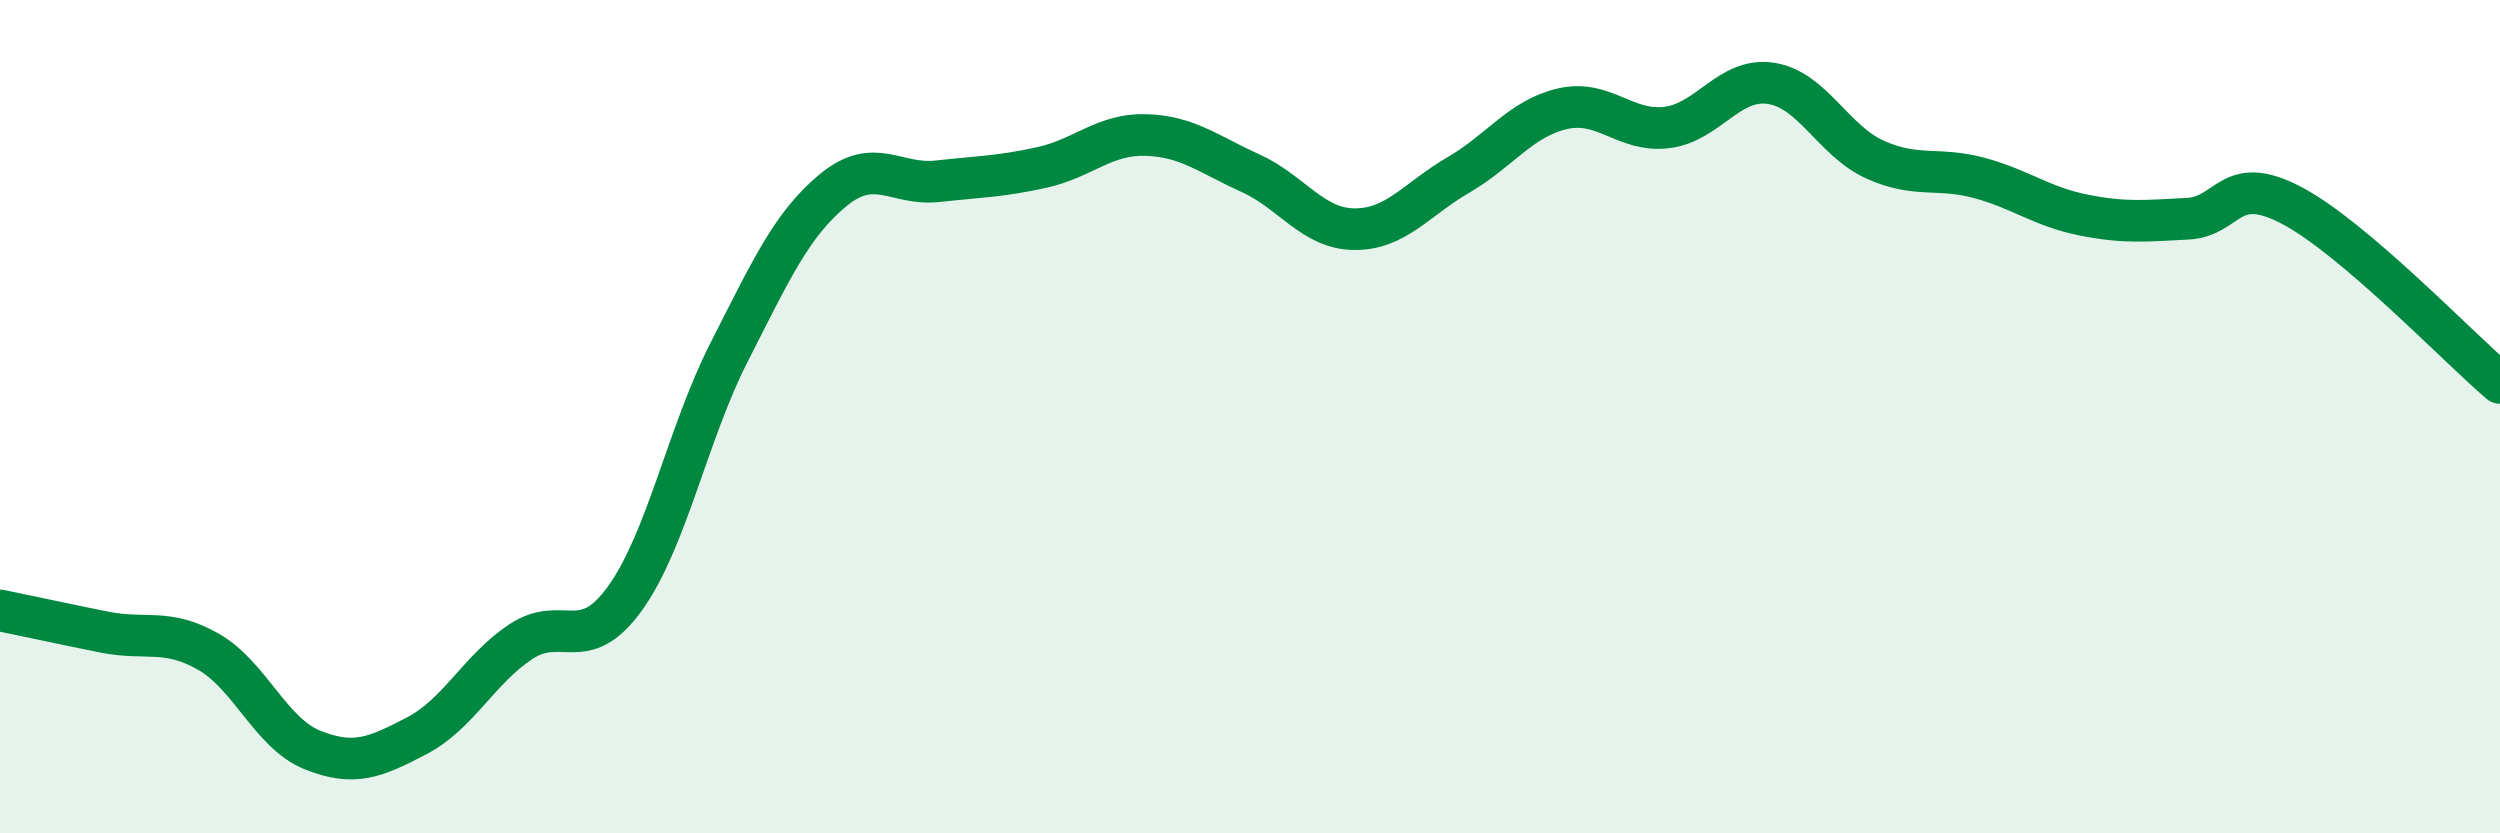
    <svg width="60" height="20" viewBox="0 0 60 20" xmlns="http://www.w3.org/2000/svg">
      <path
        d="M 0,14.65 C 0.5,14.75 1.5,14.97 2.5,15.17 C 3.5,15.37 4,15.07 5,15.64 C 6,16.21 6.5,17.6 7.5,18 C 8.5,18.4 9,18.18 10,17.66 C 11,17.14 11.5,16.06 12.5,15.4 C 13.5,14.74 14,15.75 15,14.36 C 16,12.97 16.5,10.41 17.5,8.45 C 18.5,6.49 19,5.38 20,4.56 C 21,3.74 21.5,4.46 22.5,4.35 C 23.5,4.24 24,4.24 25,4.02 C 26,3.8 26.5,3.21 27.5,3.24 C 28.5,3.27 29,3.7 30,4.15 C 31,4.6 31.5,5.49 32.5,5.5 C 33.5,5.51 34,4.78 35,4.2 C 36,3.62 36.5,2.84 37.5,2.61 C 38.5,2.38 39,3.18 40,3.06 C 41,2.94 41.5,1.85 42.5,2 C 43.5,2.15 44,3.38 45,3.83 C 46,4.28 46.5,4 47.5,4.27 C 48.5,4.54 49,4.96 50,5.16 C 51,5.36 51.5,5.3 52.5,5.25 C 53.5,5.2 53.5,4.14 55,4.93 C 56.5,5.72 59,8.34 60,9.19L60 20L0 20Z"
        fill="#008740"
        opacity="0.1"
        stroke-linecap="round"
        stroke-linejoin="round"
      />
      <path
        d="M 0,14.65 C 0.5,14.75 1.5,14.97 2.5,15.17 C 3.5,15.37 4,15.07 5,15.64 C 6,16.21 6.5,17.6 7.5,18 C 8.5,18.4 9,18.18 10,17.66 C 11,17.14 11.5,16.06 12.5,15.4 C 13.5,14.74 14,15.75 15,14.36 C 16,12.97 16.5,10.41 17.5,8.45 C 18.5,6.49 19,5.38 20,4.56 C 21,3.74 21.5,4.46 22.5,4.35 C 23.5,4.24 24,4.24 25,4.02 C 26,3.8 26.5,3.21 27.5,3.24 C 28.5,3.27 29,3.7 30,4.15 C 31,4.6 31.5,5.49 32.5,5.5 C 33.5,5.51 34,4.78 35,4.2 C 36,3.62 36.5,2.84 37.5,2.61 C 38.5,2.38 39,3.18 40,3.06 C 41,2.94 41.5,1.85 42.5,2 C 43.5,2.15 44,3.38 45,3.83 C 46,4.28 46.5,4 47.5,4.27 C 48.5,4.54 49,4.96 50,5.16 C 51,5.36 51.5,5.3 52.5,5.25 C 53.5,5.2 53.5,4.14 55,4.93 C 56.5,5.72 59,8.34 60,9.19"
        stroke="#008740"
        stroke-width="1"
        fill="none"
        stroke-linecap="round"
        stroke-linejoin="round"
      />
    </svg>
  